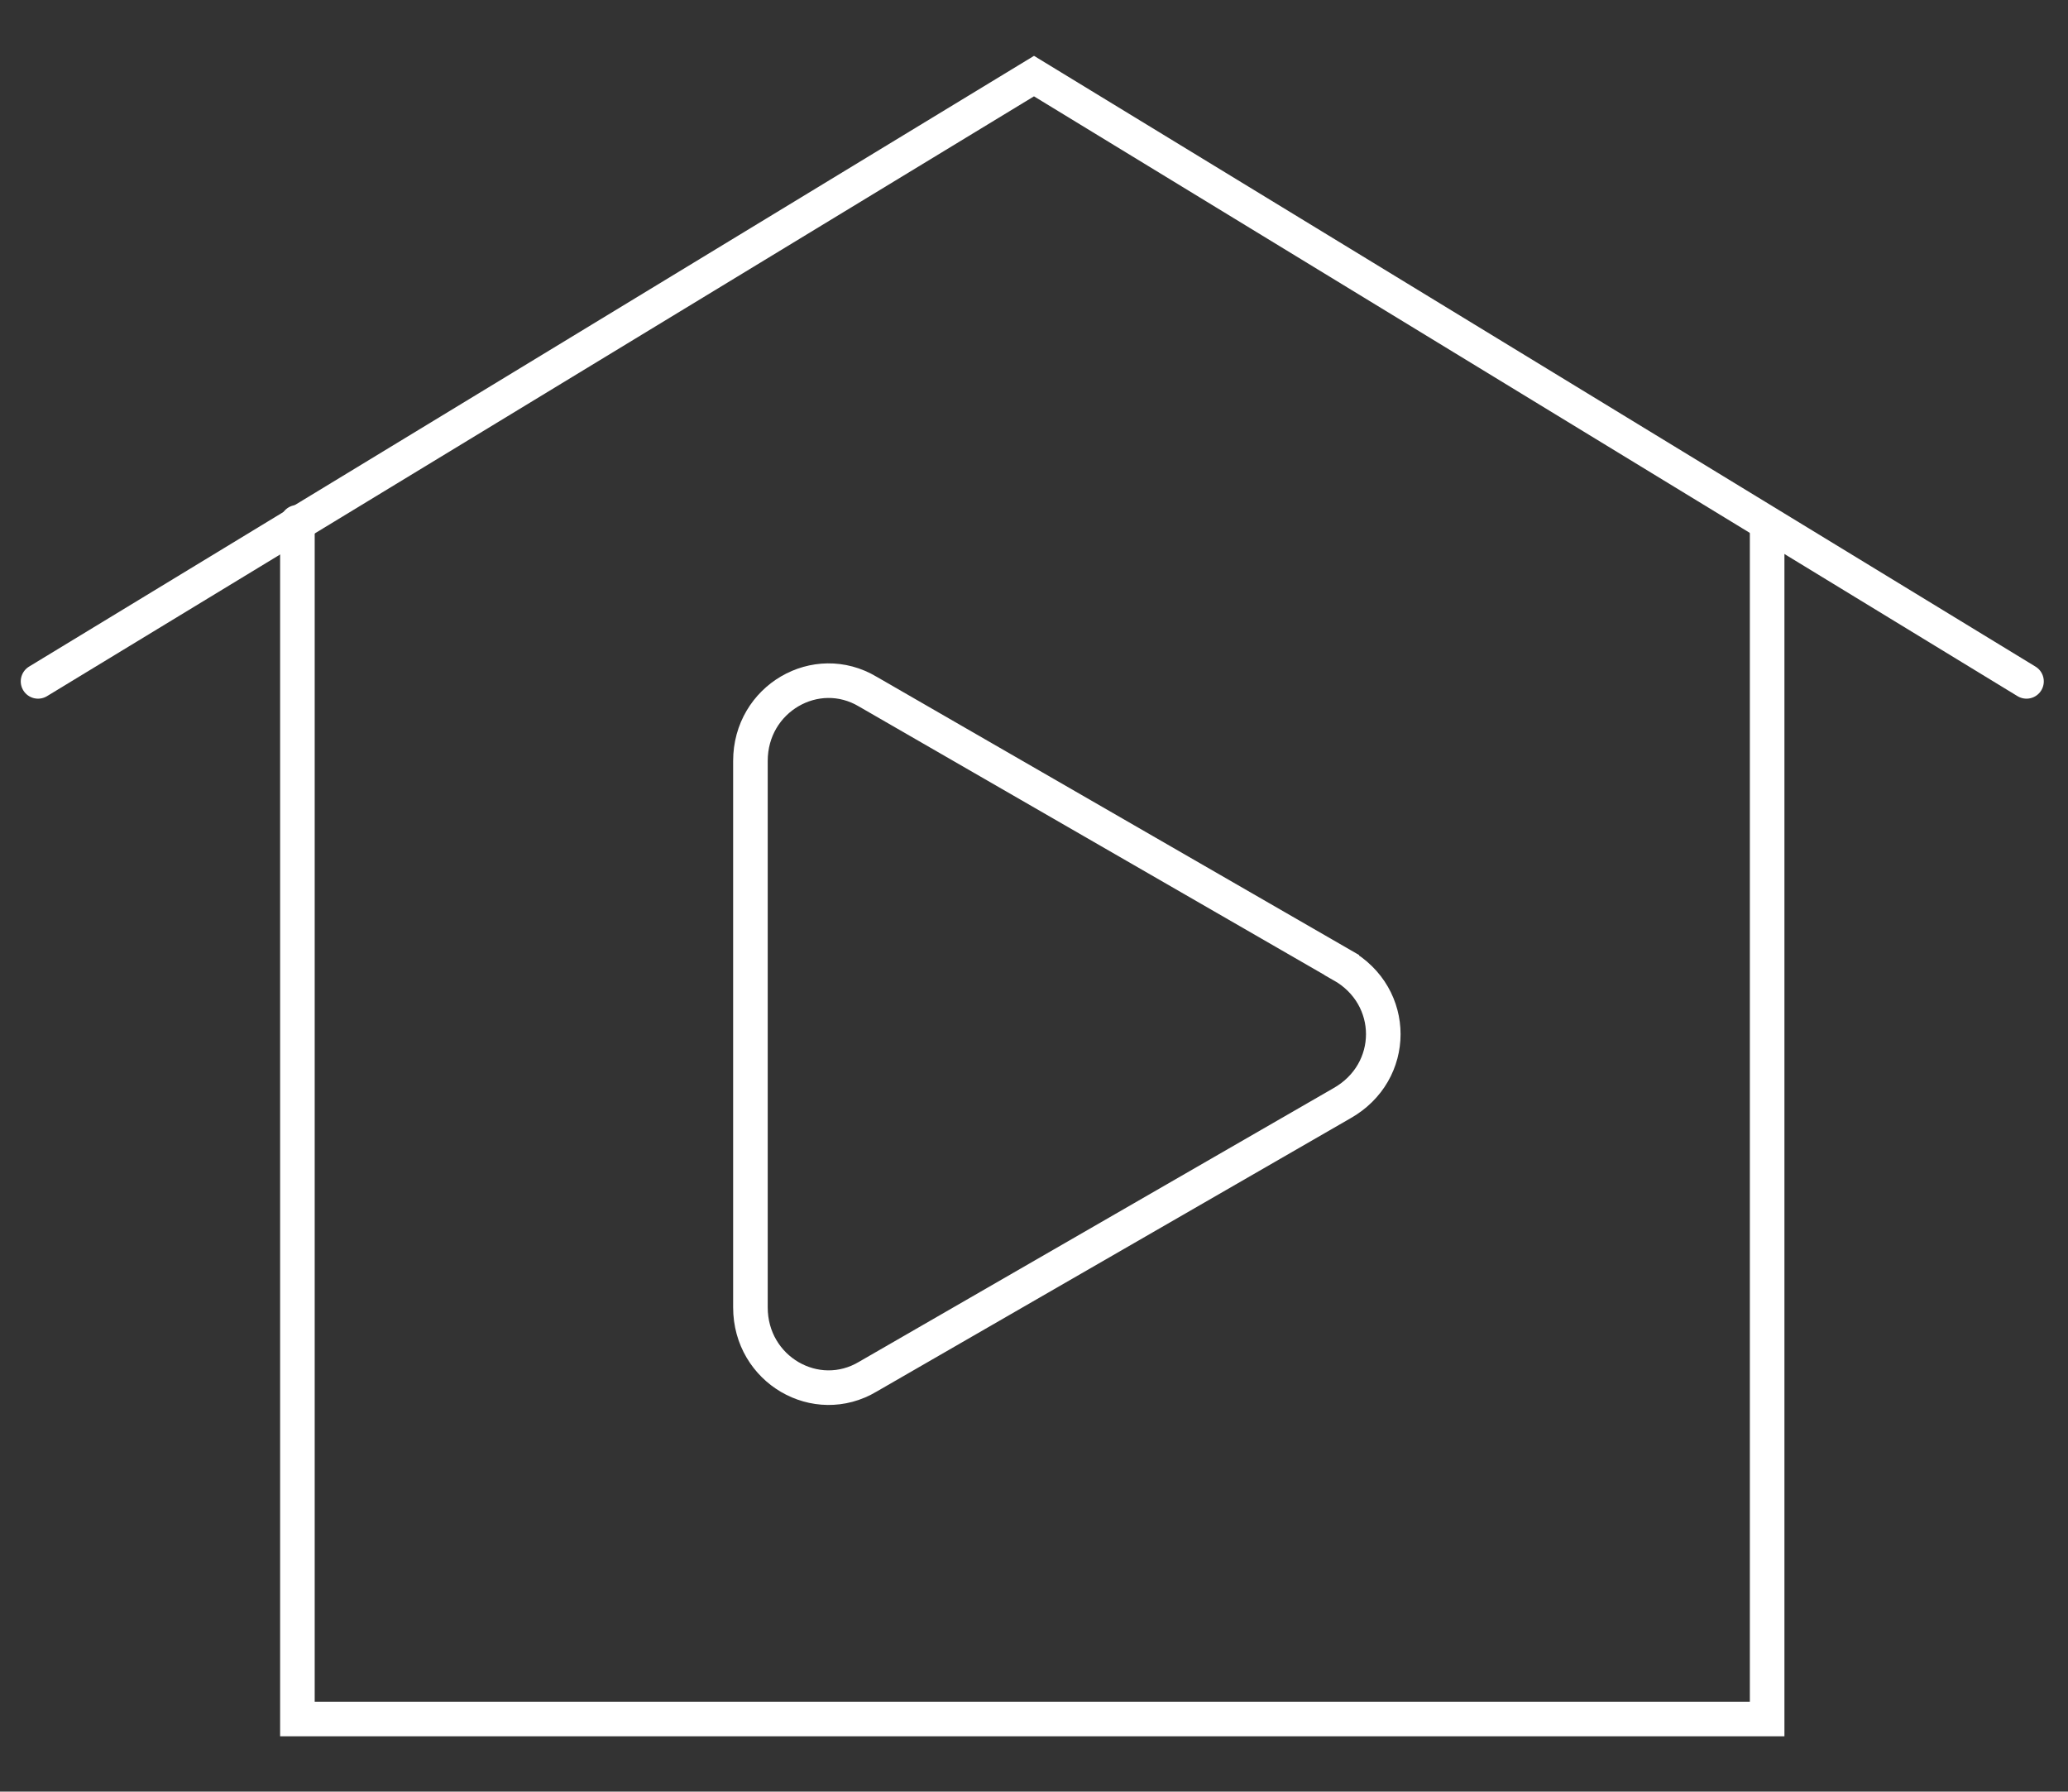 <svg id="Warstwa_2" xmlns="http://www.w3.org/2000/svg" viewBox="0 0 59.8 51.8"><rect x="0" y="0" width="59.8" height="51.8" fill="#333333" stroke="none"/><style>.st0,.st1{fill:none;stroke:#fff;stroke-miterlimit:10}.st1{stroke-linecap:round}</style><path class="st0" d="M38.8 27.9L25.1 20c-1.5-.9-3.4.2-3.4 2v15.8c0 1.8 1.9 2.9 3.4 2l13.7-7.9c1.6-.9 1.6-3.1 0-4z"/><path class="st1" d="M51.1 15.3v34.4H8.6V15.1"/><path class="st1" d="M1.1 19.7L29.9 2.2l28.7 17.5"/></svg>